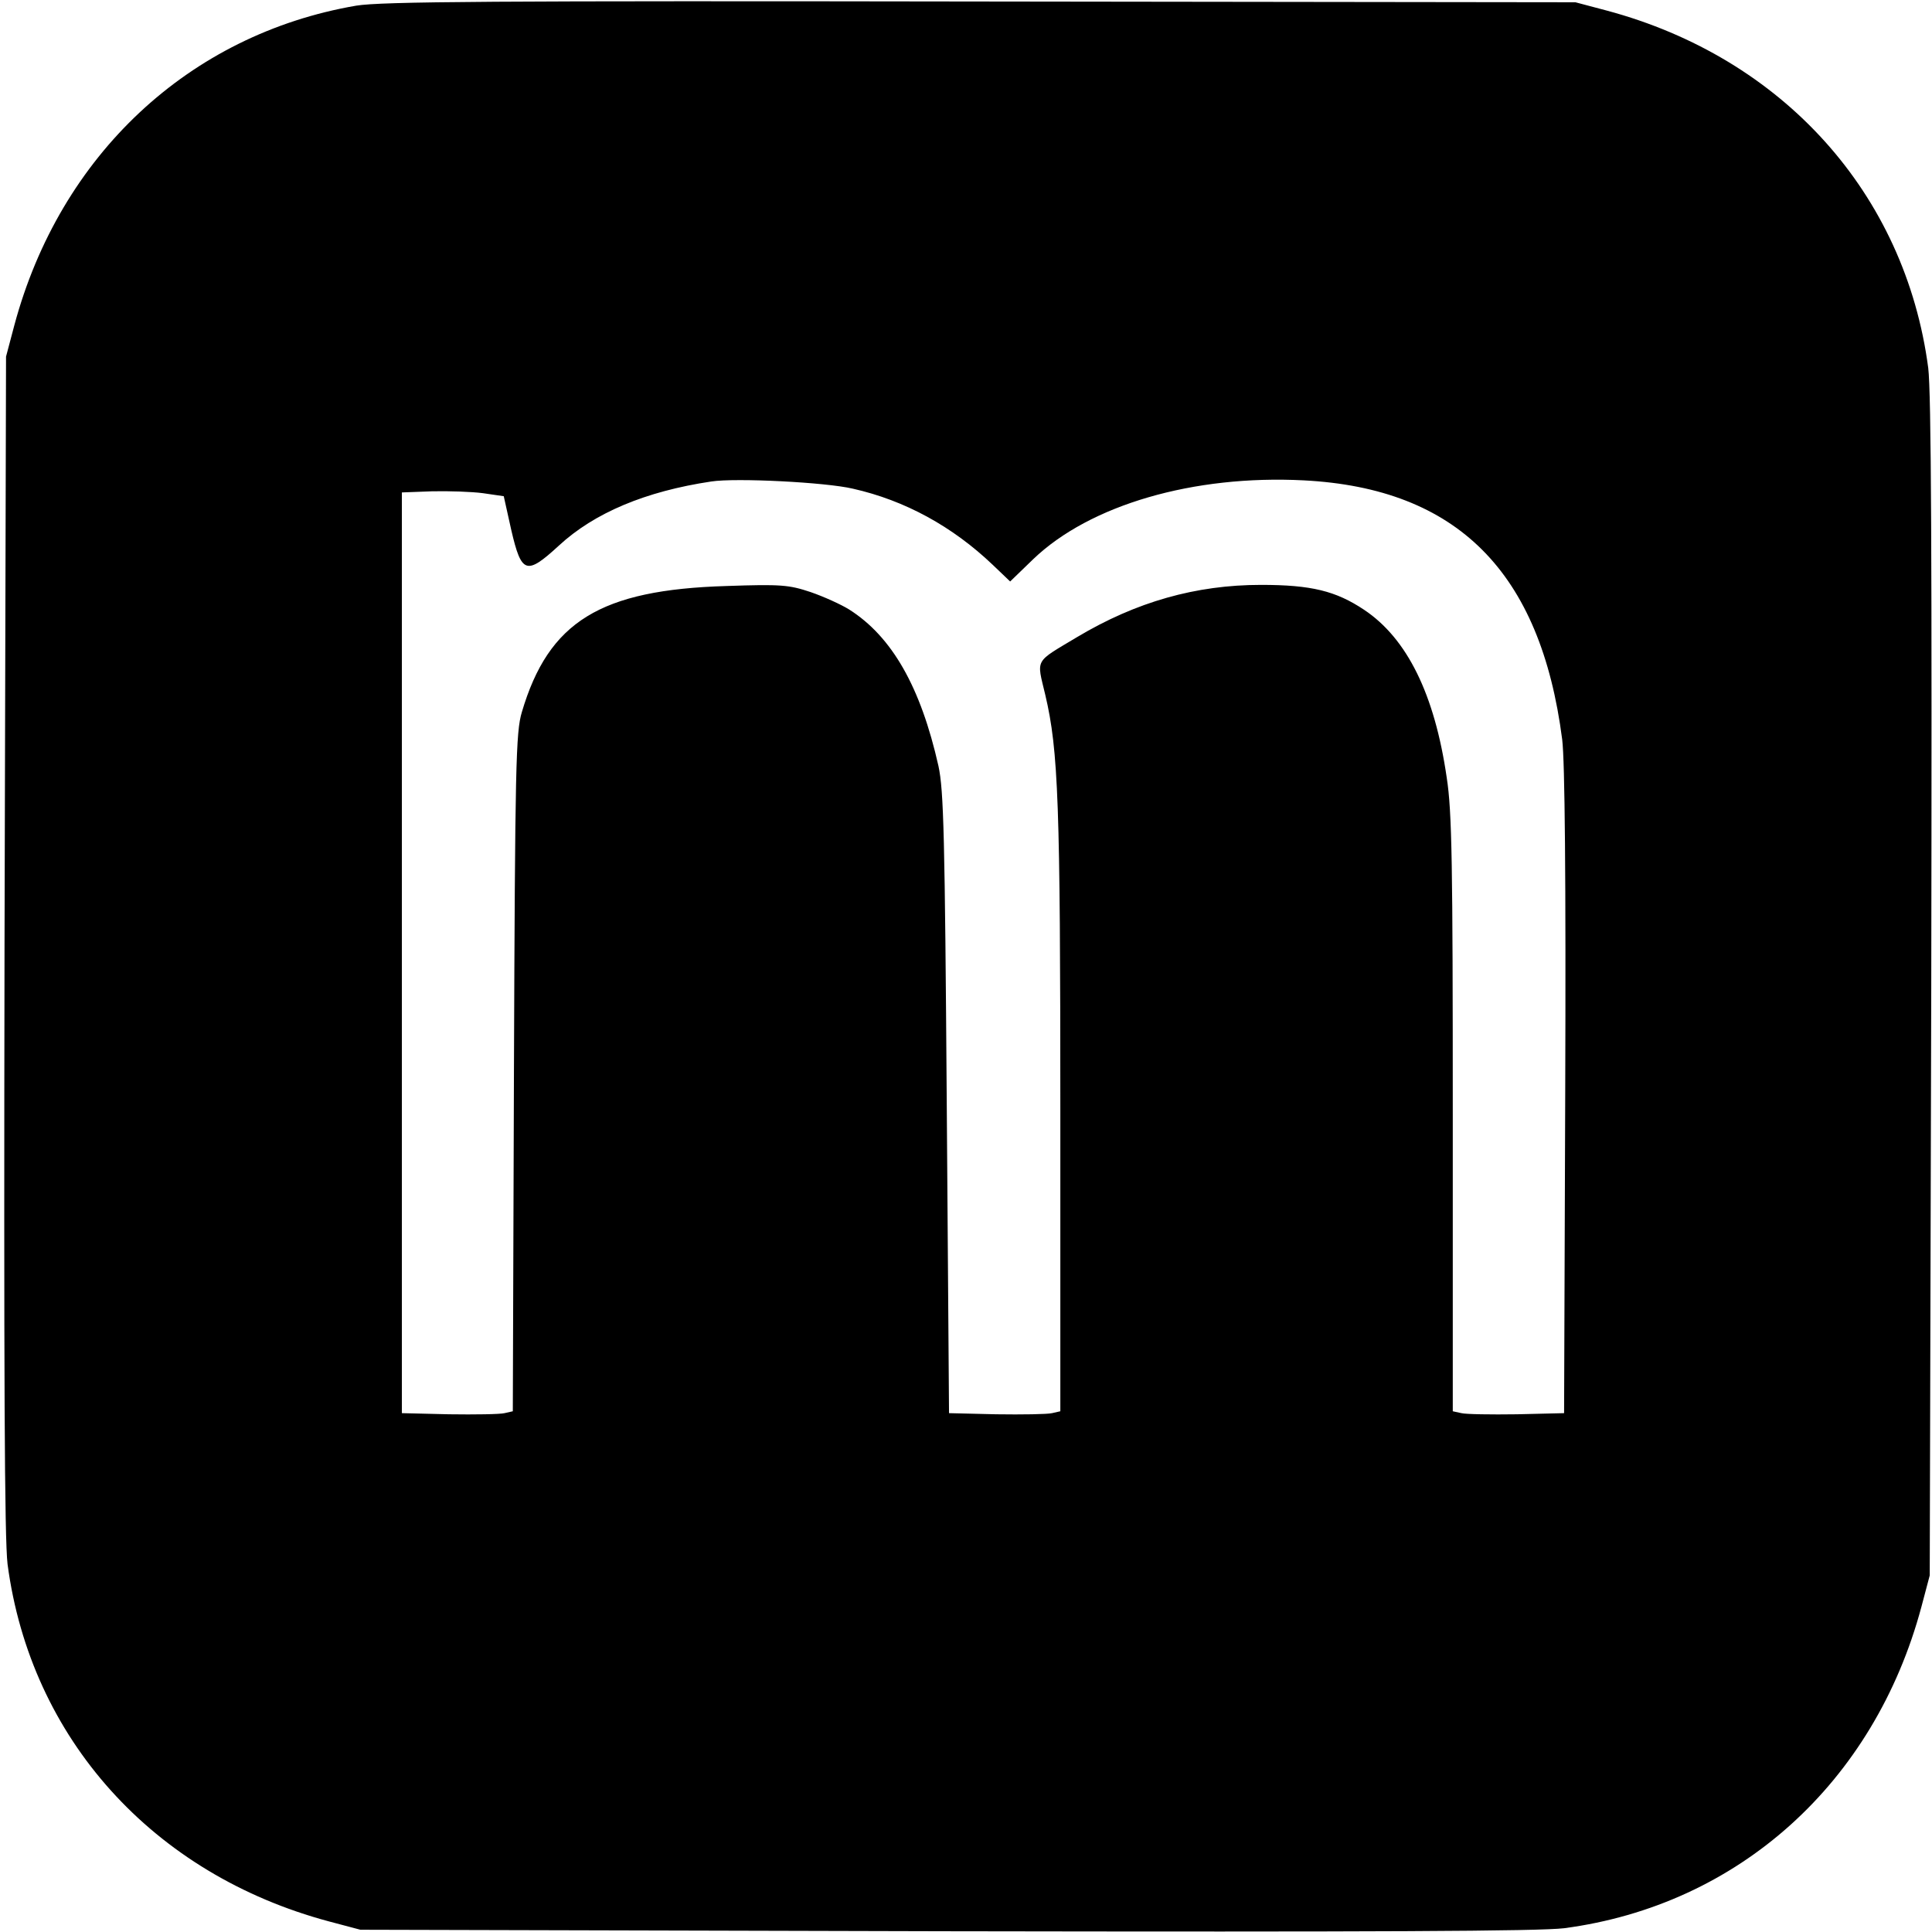 <?xml version="1.0" standalone="no"?>
<!DOCTYPE svg PUBLIC "-//W3C//DTD SVG 20010904//EN"
 "http://www.w3.org/TR/2001/REC-SVG-20010904/DTD/svg10.dtd">
<svg version="1.0" xmlns="http://www.w3.org/2000/svg"
 width="512pt" height="512pt" viewBox="0 0 512 512"
 preserveAspectRatio="xMidYMid meet">
<g transform="translate(0,512) scale(0.1,-0.1)"
fill="#000000" stroke="none">
<path d="M944 5105 c-443 -76 -785 -396 -906 -847 l-22 -83 -4 -1555 c-2
-1154 0 -1578 8 -1645 61 -462 385 -822 852 -947 l83 -22 1550 -4 c1150 -2
1573 0 1640 8 462 61 822 385 947 852 l22 83 4 1555 c2 1154 0 1578 -8 1645
-61 462 -385 822 -852 947 l-83 22 -1575 2 c-1293 2 -1589 0 -1656 -11z m1316
-1280 c138 -31 264 -100 371 -202 l46 -44 61 59 c150 144 425 224 717 209 407
-21 628 -243 685 -687 7 -57 10 -364 8 -935 l-3 -850 -125 -3 c-69 -1 -135 0
-147 3 l-23 5 0 786 c0 663 -2 803 -16 893 -32 221 -105 369 -219 445 -75 50
-140 66 -273 66 -173 0 -331 -45 -487 -138 -115 -69 -108 -56 -85 -153 35
-148 40 -290 40 -1106 l0 -793 -22 -5 c-13 -3 -79 -4 -148 -3 l-125 3 -6 820
c-5 711 -8 830 -22 895 -47 209 -123 343 -237 415 -21 13 -67 34 -102 46 -57
19 -78 21 -223 16 -334 -10 -471 -94 -542 -334 -16 -53 -18 -139 -21 -955 l-3
-898 -22 -5 c-12 -3 -78 -4 -147 -3 l-125 3 0 1220 0 1220 80 3 c44 1 105 -1
135 -5 l55 -8 20 -90 c27 -116 40 -120 126 -41 94 87 230 144 404 170 65 10
303 -2 375 -19z"/>
</g>
</svg>
